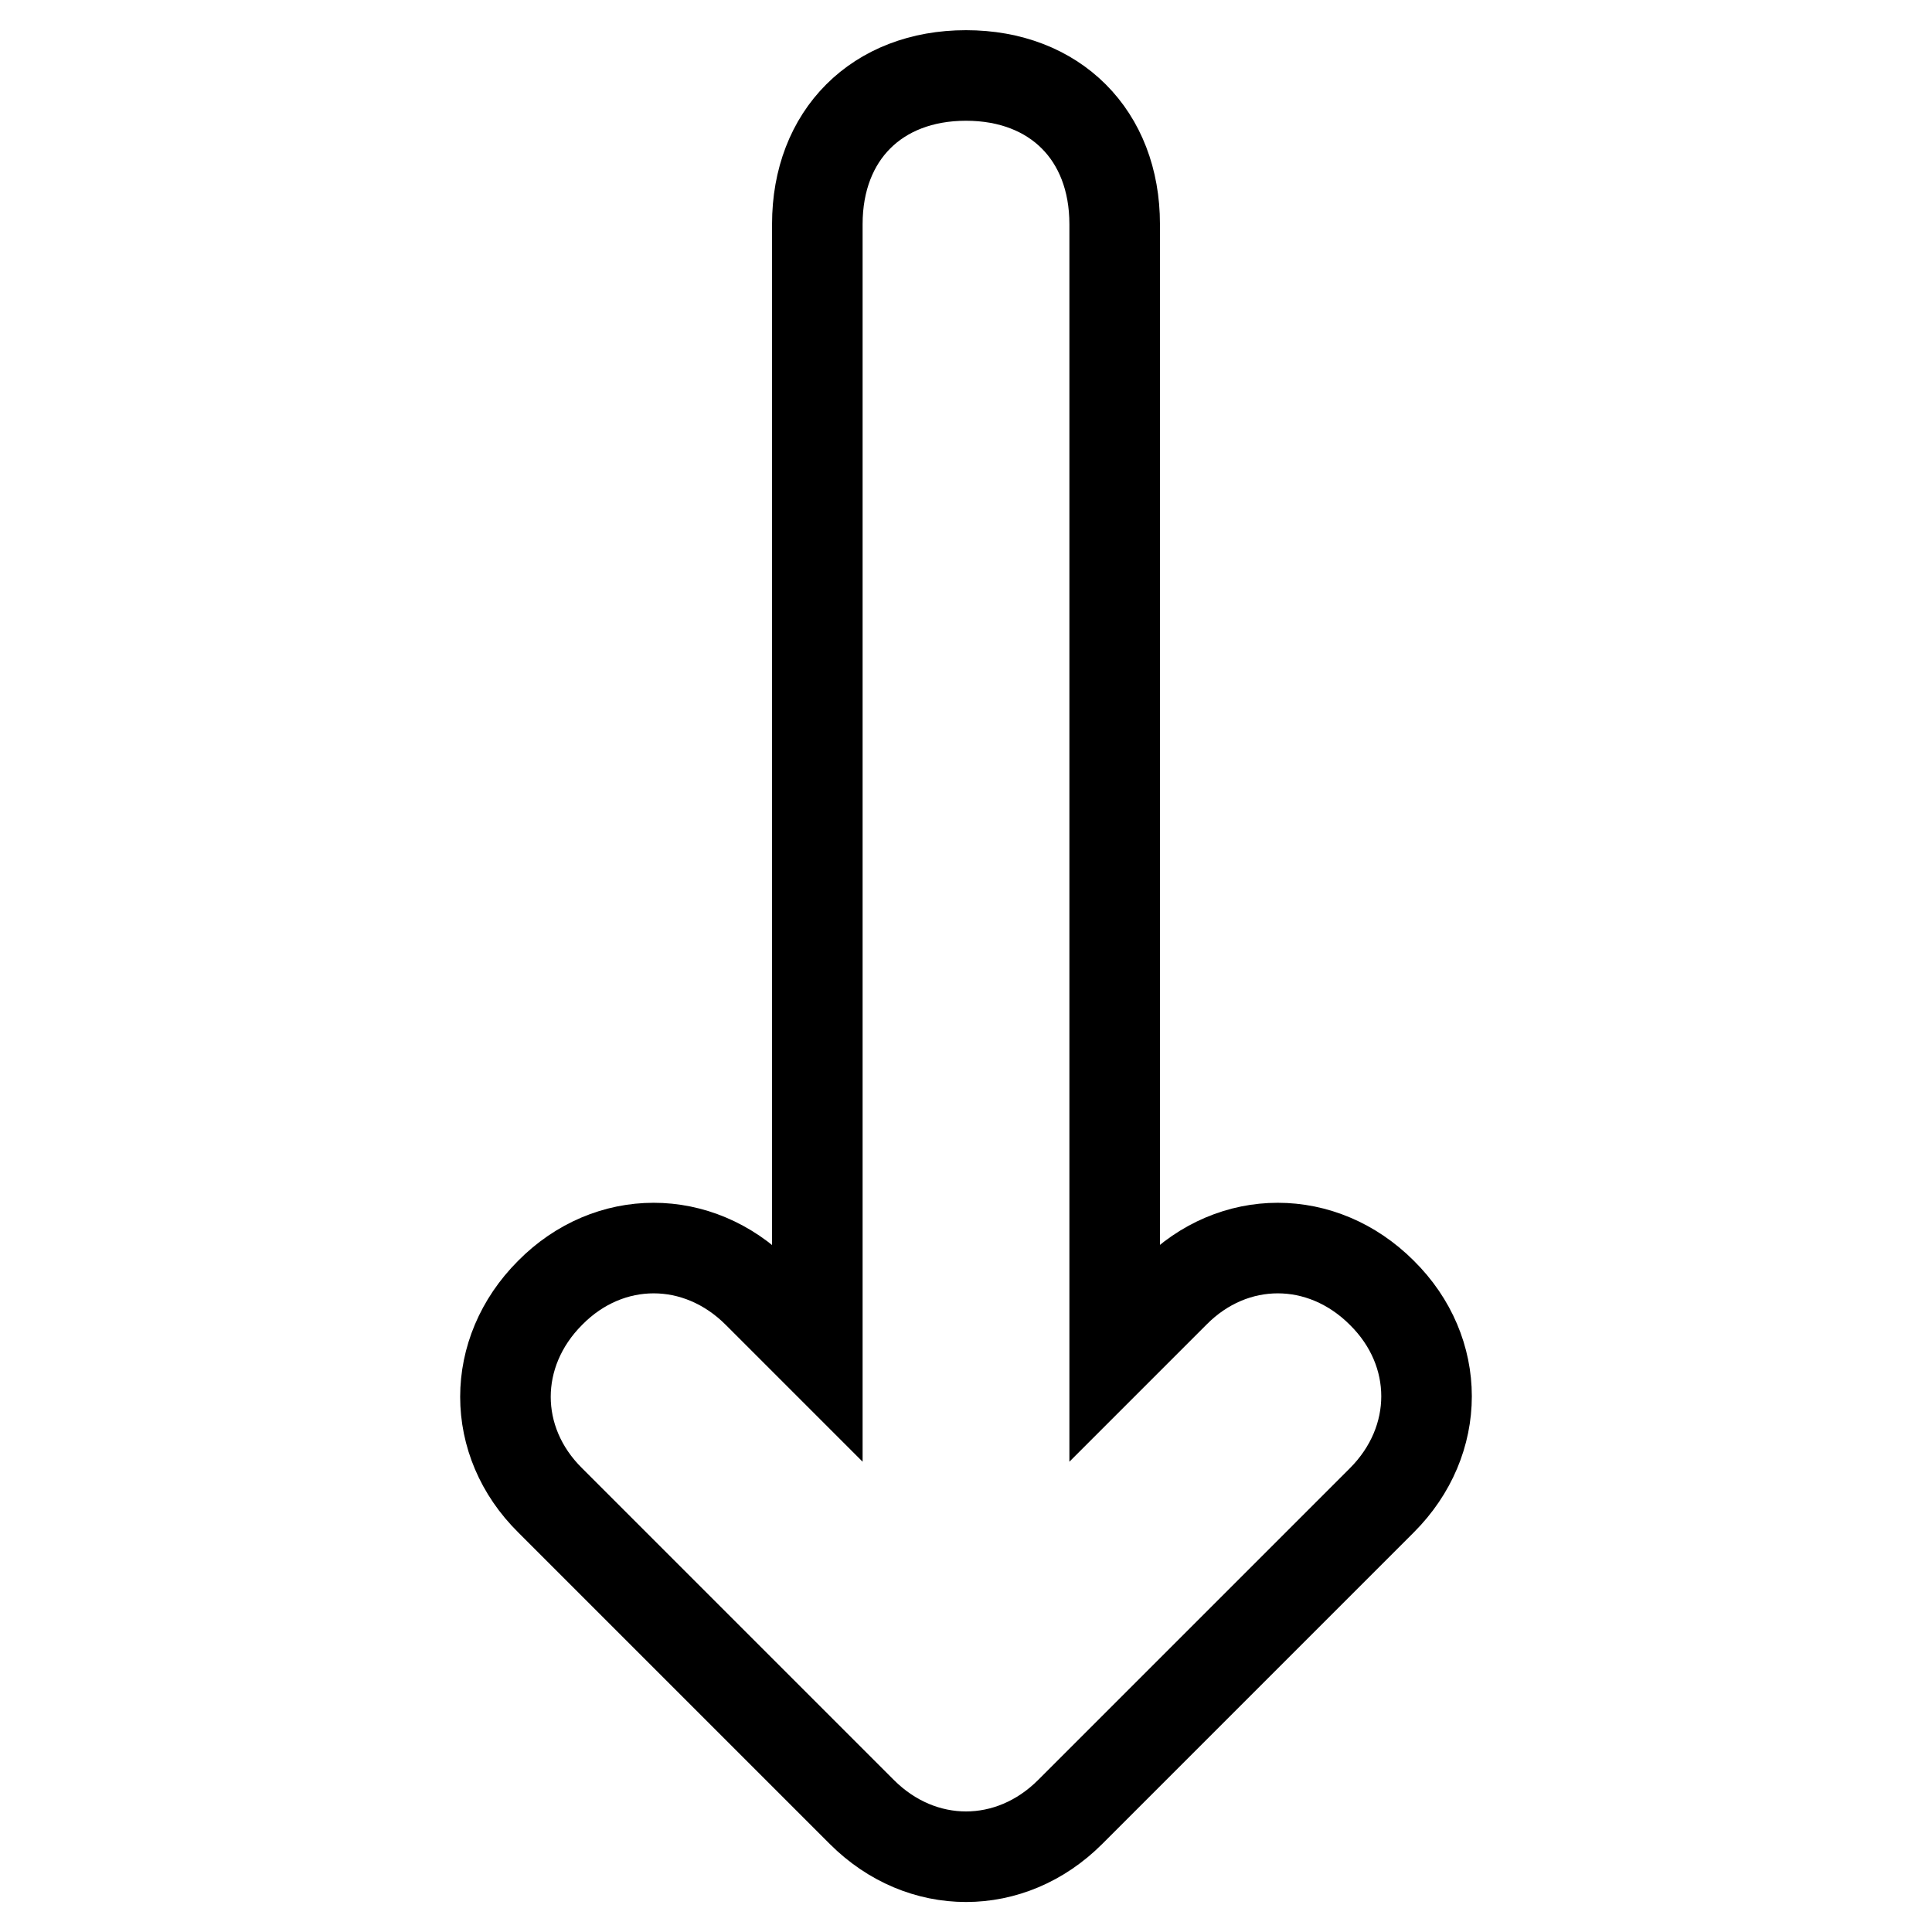 <?xml version="1.0" encoding="utf-8"?>
<!-- Svg Vector Icons : http://www.onlinewebfonts.com/icon -->
<!DOCTYPE svg PUBLIC "-//W3C//DTD SVG 1.1//EN" "http://www.w3.org/Graphics/SVG/1.1/DTD/svg11.dtd">
<svg version="1.1" xmlns="http://www.w3.org/2000/svg" xmlns:xlink="http://www.w3.org/1999/xlink" x="0px" y="0px" viewBox="0 0 256 256" enable-background="new 0 0 256 256" xml:space="preserve">
<g> <path stroke-width="12" fill-opacity="0" stroke="#000000"  d="M141.8,240.1l41.3-41.3c7.9-7.9,7.9-19.7,0-27.5c-7.9-7.9-19.7-7.9-27.5,0l-7.9,7.9V29.7 c0-11.8-7.9-19.7-19.7-19.7c-11.8,0-19.7,7.9-19.7,19.7v149.5l-7.9-7.9c-7.9-7.9-19.7-7.9-27.5,0c-7.9,7.9-7.9,19.7,0,27.5 l41.3,41.3C122.1,248,133.9,248,141.8,240.1z"/></g>
</svg>